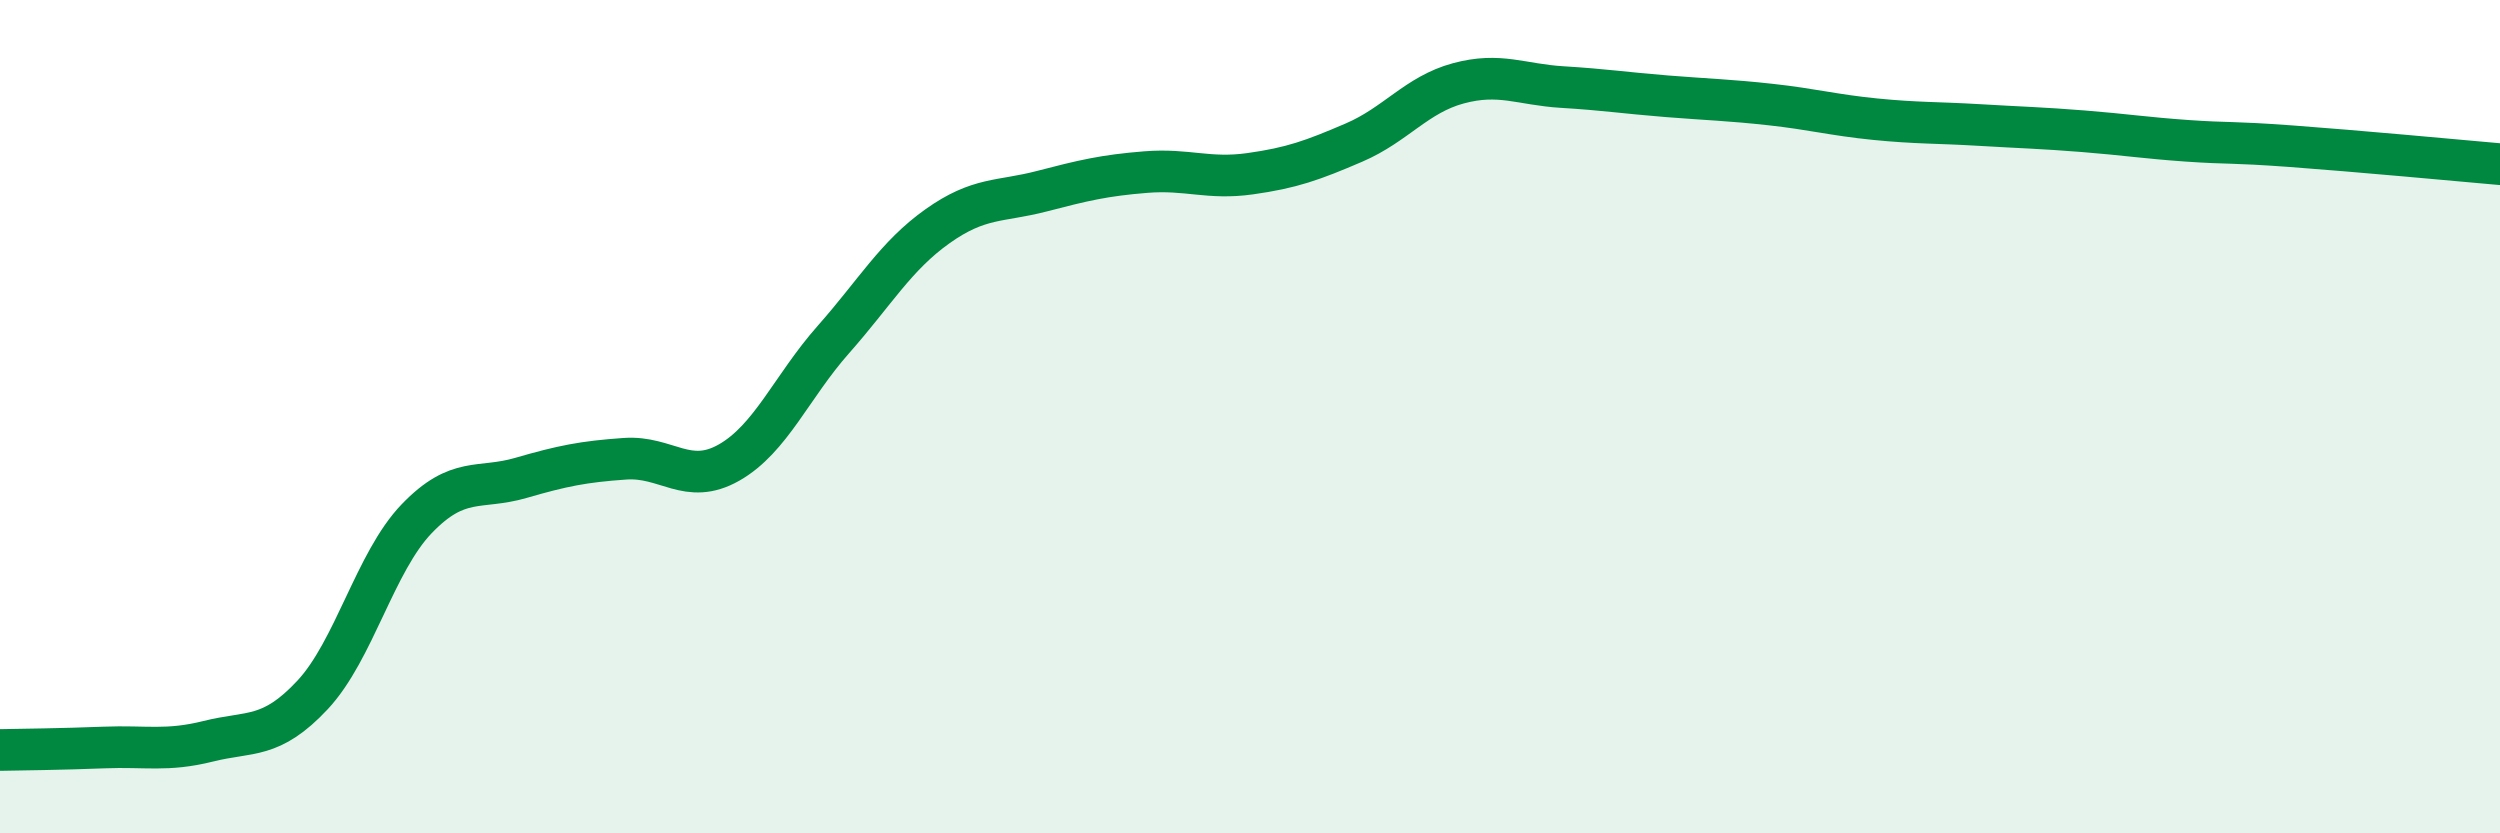 
    <svg width="60" height="20" viewBox="0 0 60 20" xmlns="http://www.w3.org/2000/svg">
      <path
        d="M 0,18 C 0.5,17.99 1.5,17.98 2.5,17.94 C 3.5,17.9 4,18.04 5,17.79 C 6,17.54 6.5,17.75 7.5,16.68 C 8.5,15.61 9,13.49 10,12.45 C 11,11.41 11.5,11.76 12.5,11.47 C 13.5,11.18 14,11.08 15,11.01 C 16,10.94 16.5,11.67 17.5,11.1 C 18.5,10.53 19,9.28 20,8.15 C 21,7.02 21.5,6.14 22.5,5.43 C 23.5,4.72 24,4.85 25,4.59 C 26,4.33 26.5,4.21 27.5,4.13 C 28.5,4.05 29,4.31 30,4.17 C 31,4.03 31.5,3.85 32.5,3.42 C 33.5,2.99 34,2.27 35,2 C 36,1.73 36.5,2.03 37.5,2.09 C 38.5,2.15 39,2.23 40,2.31 C 41,2.39 41.5,2.4 42.5,2.51 C 43.5,2.62 44,2.76 45,2.86 C 46,2.96 46.5,2.94 47.5,3 C 48.5,3.06 49,3.07 50,3.15 C 51,3.23 51.5,3.31 52.5,3.38 C 53.5,3.45 53.5,3.4 55,3.51 C 56.5,3.62 59,3.85 60,3.94L60 20L0 20Z"
        fill="#008740"
        opacity="0.1"
        stroke-linecap="round"
        stroke-linejoin="round"
      />
      <path
        d="M 0,18 C 0.5,17.99 1.5,17.98 2.5,17.94 C 3.5,17.9 4,18.04 5,17.79 C 6,17.54 6.5,17.75 7.5,16.68 C 8.5,15.61 9,13.49 10,12.45 C 11,11.41 11.5,11.76 12.5,11.47 C 13.5,11.18 14,11.08 15,11.01 C 16,10.94 16.5,11.67 17.5,11.1 C 18.5,10.53 19,9.28 20,8.15 C 21,7.02 21.5,6.14 22.5,5.43 C 23.5,4.72 24,4.85 25,4.59 C 26,4.33 26.5,4.21 27.5,4.13 C 28.5,4.05 29,4.31 30,4.17 C 31,4.03 31.5,3.85 32.5,3.42 C 33.5,2.99 34,2.27 35,2 C 36,1.73 36.5,2.03 37.5,2.09 C 38.5,2.15 39,2.23 40,2.31 C 41,2.39 41.5,2.4 42.5,2.51 C 43.5,2.62 44,2.76 45,2.86 C 46,2.96 46.5,2.94 47.5,3 C 48.5,3.06 49,3.07 50,3.15 C 51,3.23 51.5,3.31 52.5,3.38 C 53.5,3.45 53.5,3.4 55,3.51 C 56.5,3.62 59,3.85 60,3.94"
        stroke="#008740"
        stroke-width="1"
        fill="none"
        stroke-linecap="round"
        stroke-linejoin="round"
      />
    </svg>
  
